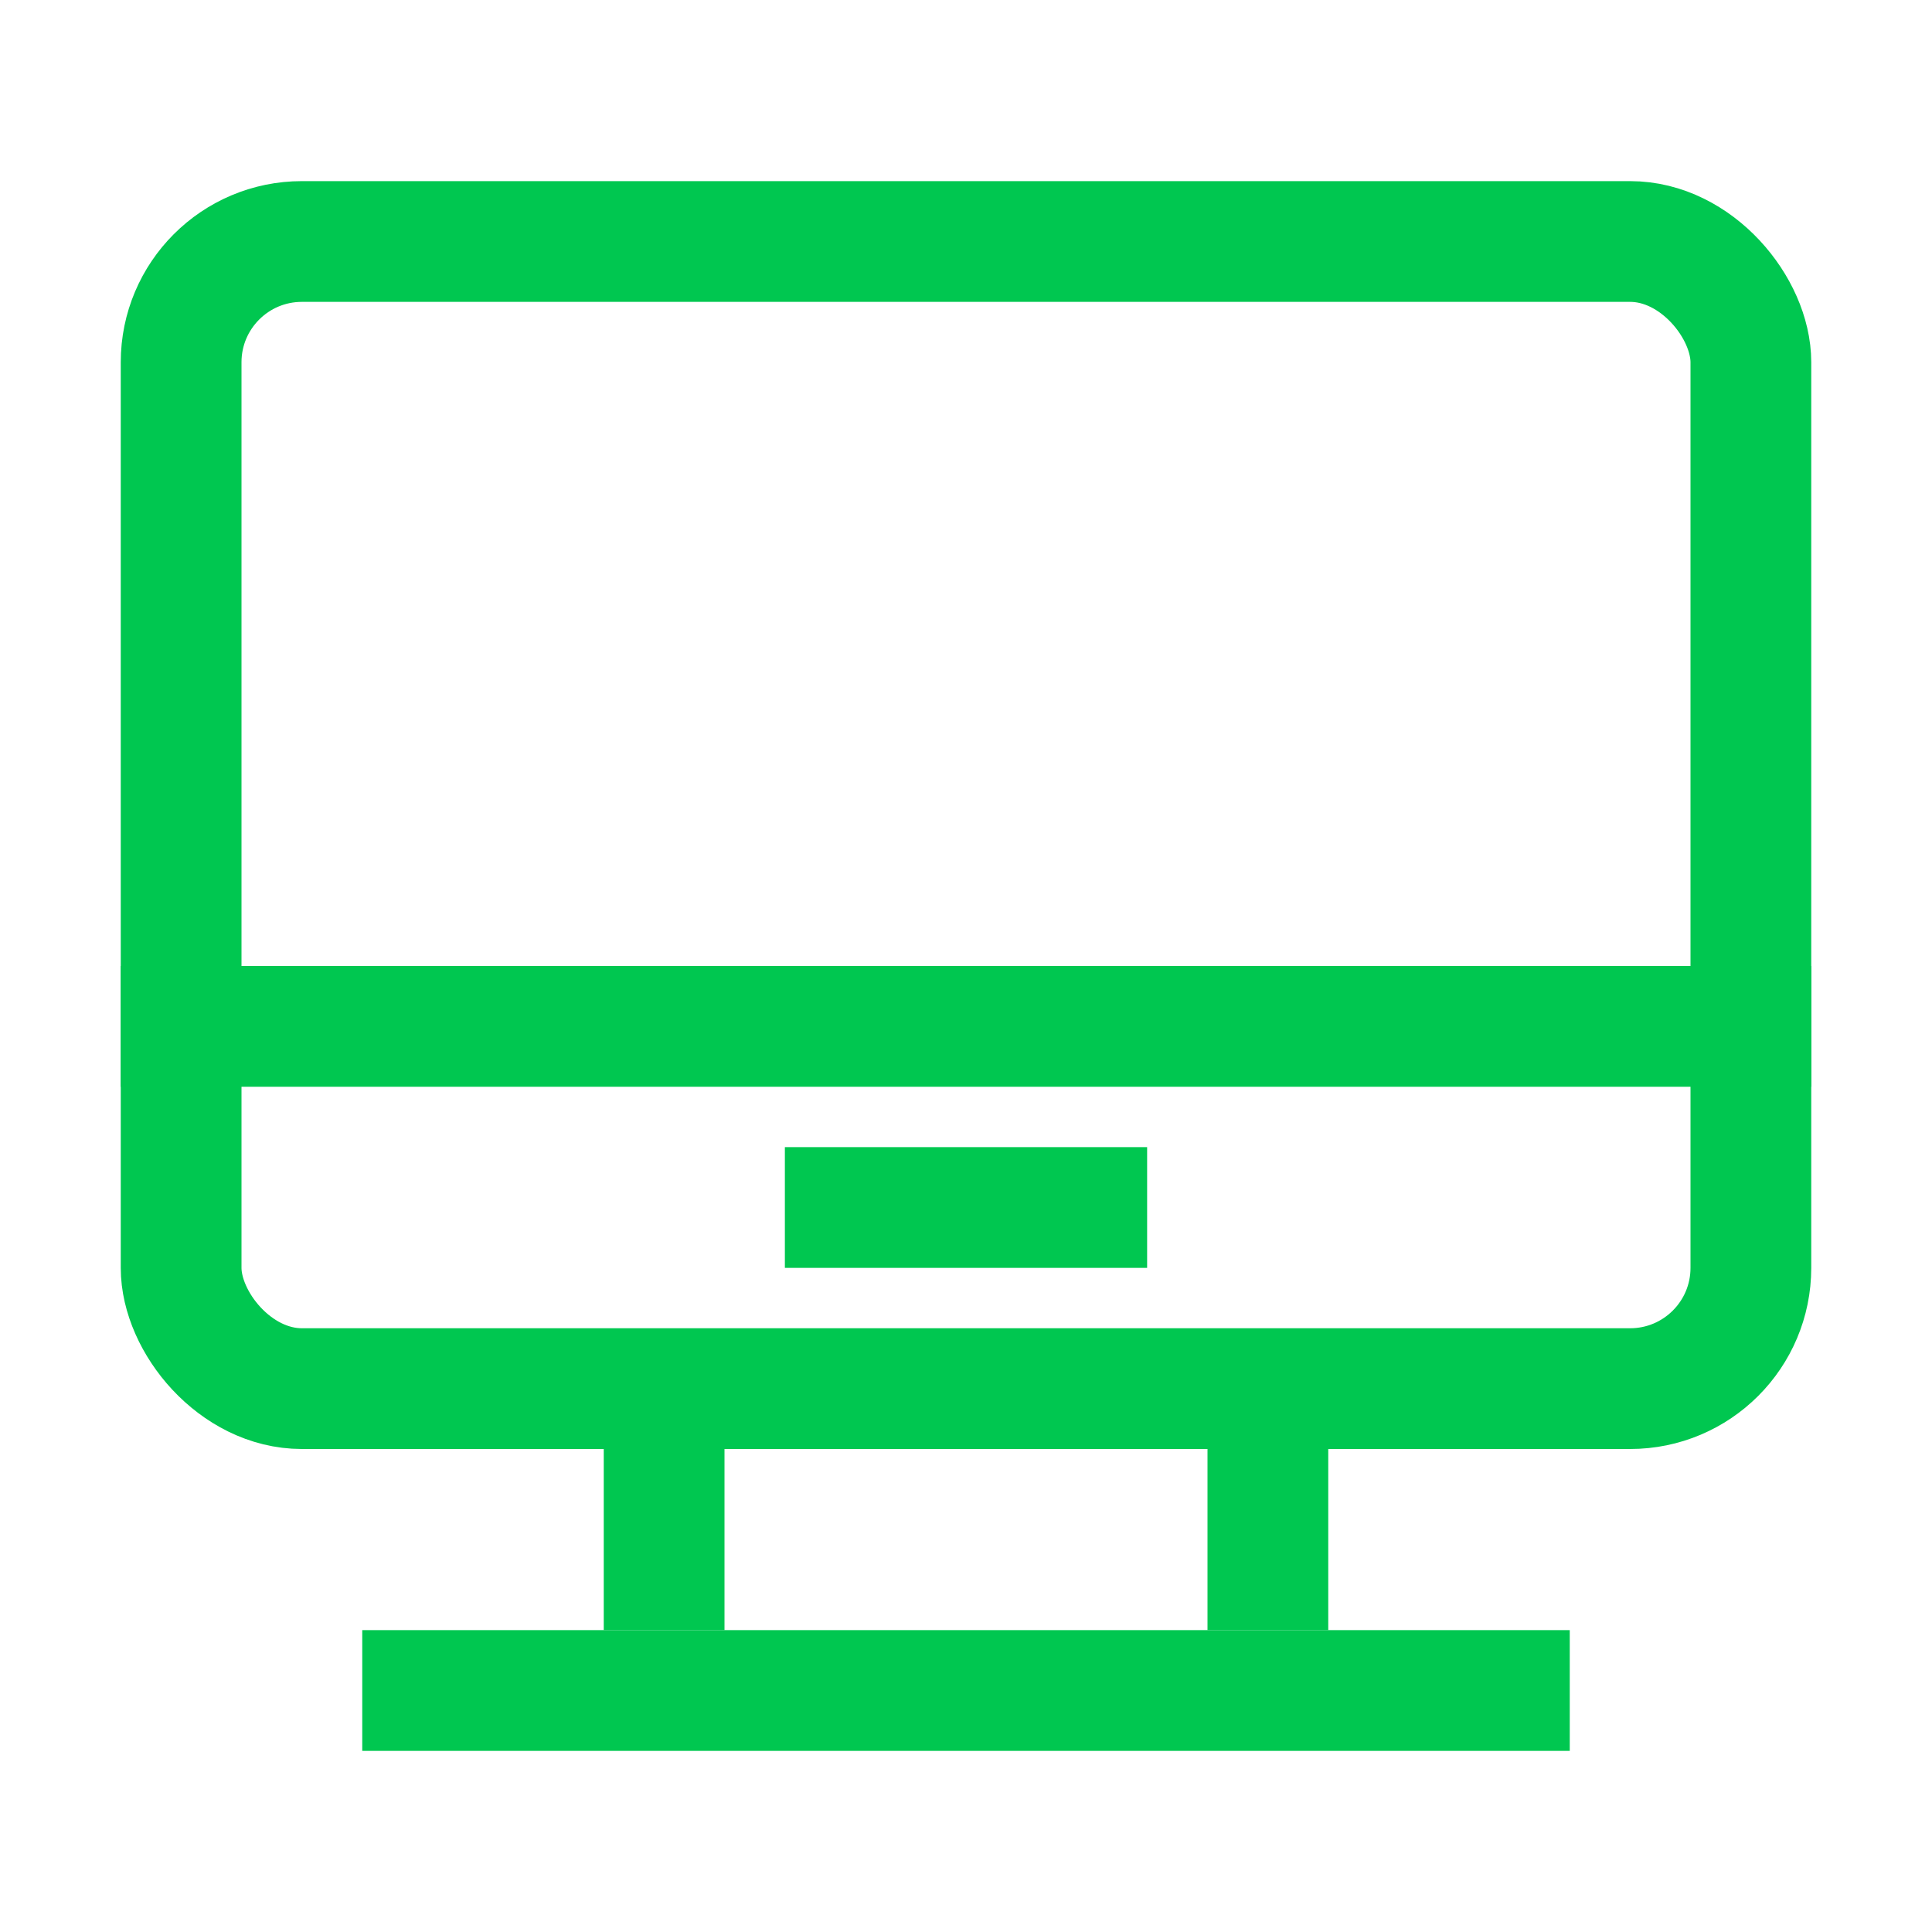 <svg width="32" height="32" viewBox="0 0 32 32" fill="none" xmlns="http://www.w3.org/2000/svg">
<rect x="3" y="4" width="26" height="19" rx="2" stroke="#00C750" stroke-width="2"/>
<rect x="20" y="24" width="2" height="3" fill="#00C750"/>
<rect x="10" y="24" width="2" height="3" fill="#00C750"/>
<rect x="2" y="16" width="28" height="2" fill="#00C750"/>
<rect x="13" y="19" width="6" height="2" fill="#00C750"/>
<rect x="6" y="27" width="20" height="2" fill="#00C750"/>
</svg>
